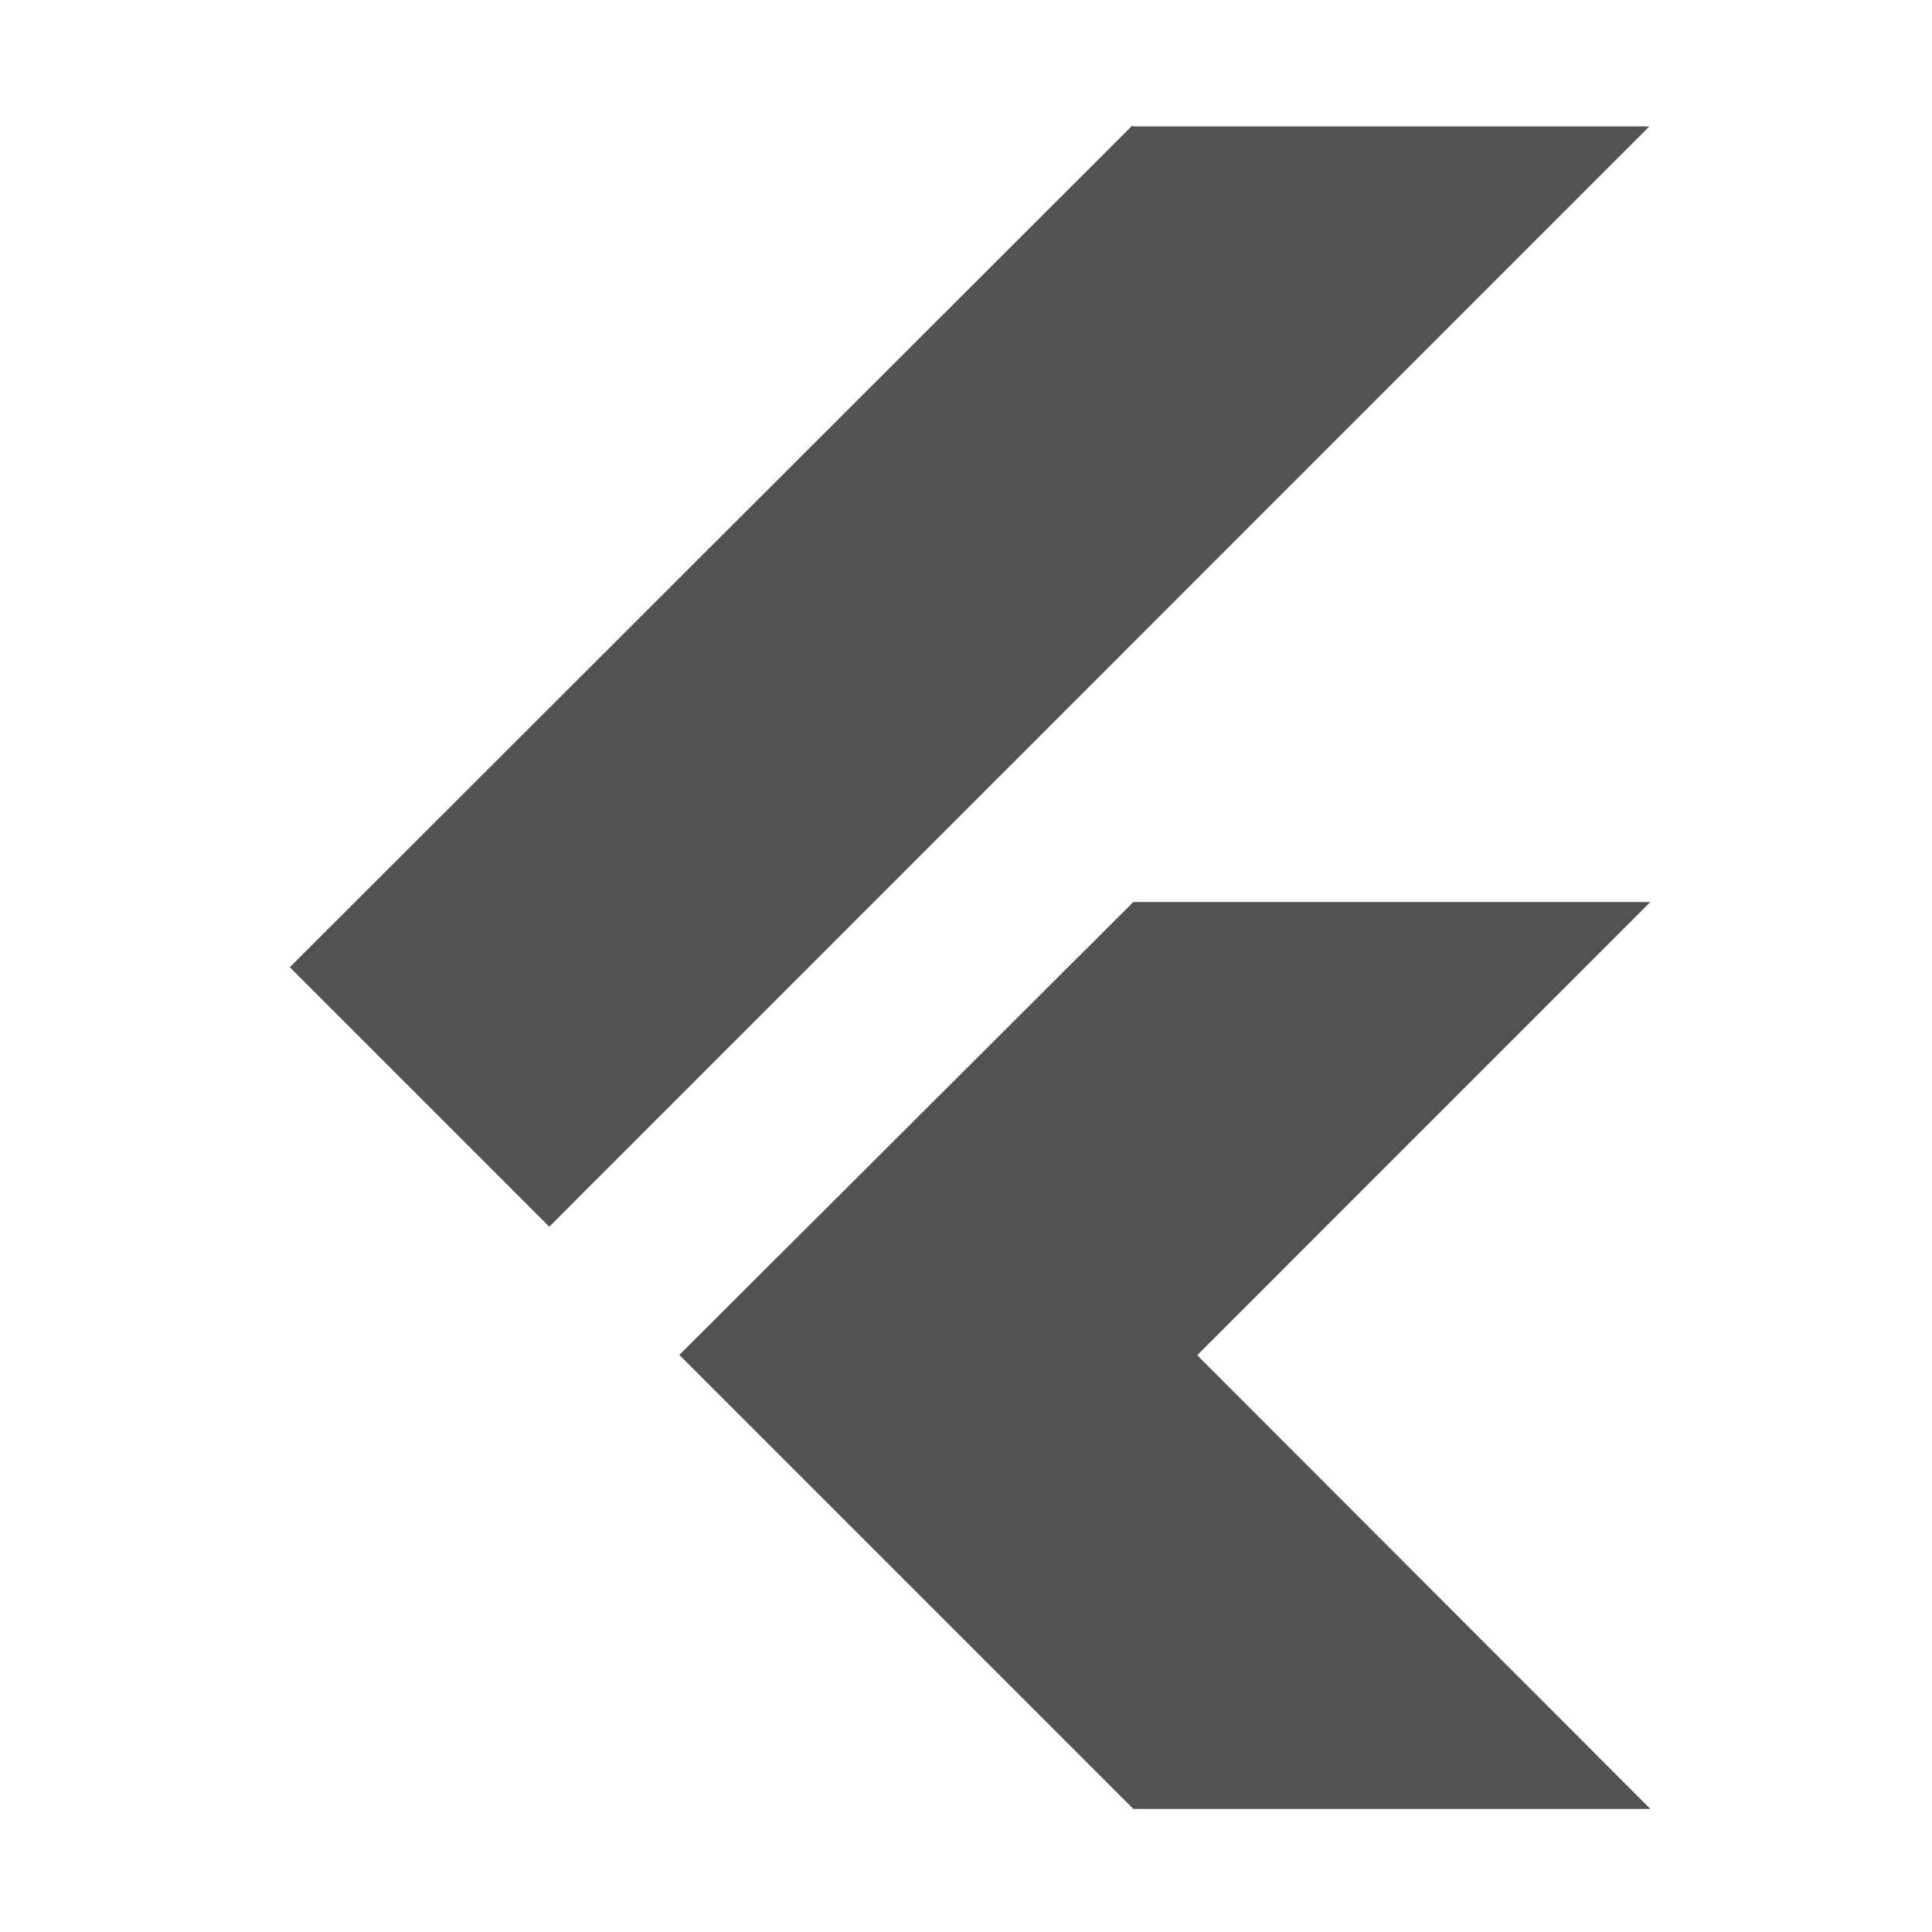 <?xml version="1.0" encoding="utf-8"?>
<svg xmlns="http://www.w3.org/2000/svg" width="48" height="48" viewBox="0 0 48 48" fill="none">
<path d="M28.131 3.12L7.2 24.031L13.646 30.477L40.977 3.141H28.158L28.131 3.12ZM28.158 22.41L16.878 33.662L28.158 44.942H41.003L29.744 33.67L41.003 22.41H28.158Z" fill="#525252"/>
</svg>